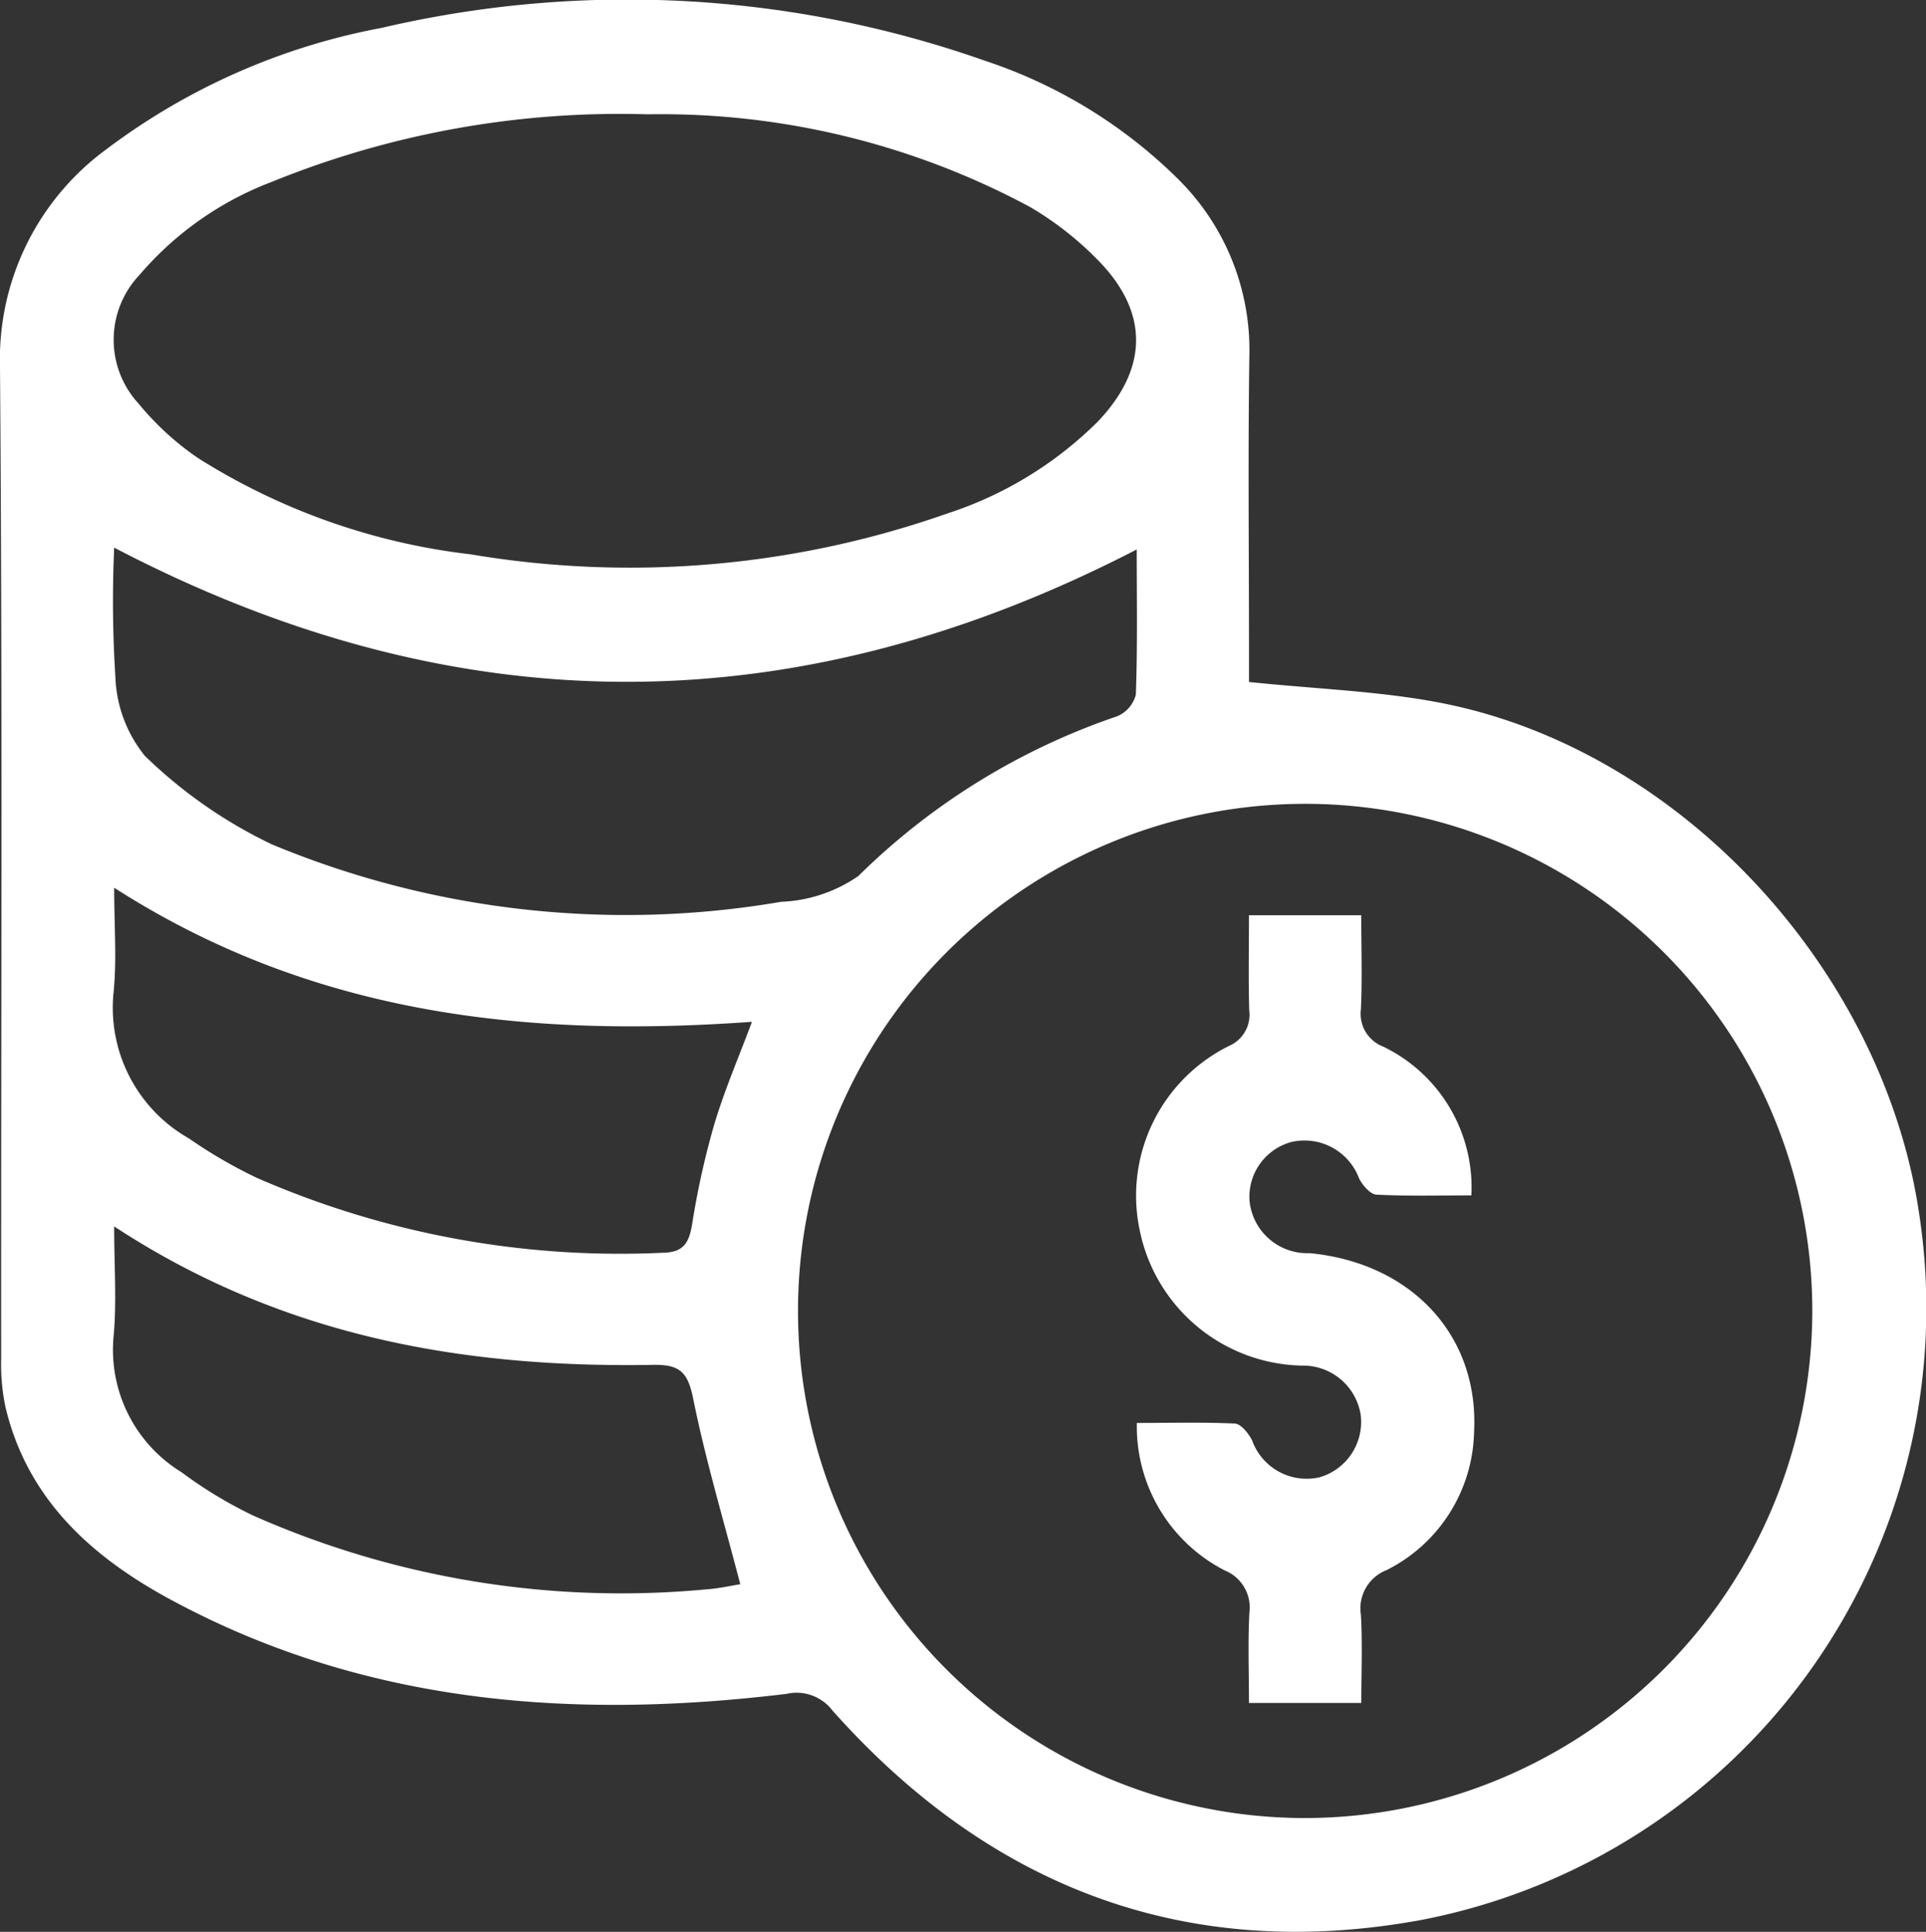 <svg xmlns="http://www.w3.org/2000/svg" xmlns:xlink="http://www.w3.org/1999/xlink" width="59.814" height="60" viewBox="0 0 59.814 60">
  <rect x="0" y="0" width="59.814" height="60" fill="#333333" stroke="none"/>
  <defs>
    <clipPath id="clip-path">
      <path id="Caminho_269" data-name="Caminho 269" d="M0,22.016H59.814v-60H0Z" transform="translate(0 37.984)" fill="none"/>
    </clipPath>
  </defs>
  <g id="Grupo_244" data-name="Grupo 244" transform="translate(0 37.984)">
    <g id="Grupo_243" data-name="Grupo 243" transform="translate(0 -37.984)" clip-path="url(#clip-path)">
      <g id="Grupo_241" data-name="Grupo 241" transform="translate(0 -0.001)">
        <path id="Caminho_267" data-name="Caminho 267" d="M14.233,7.773c2.1.218,4.034.281,5.912.64,7.5,1.436,13.814,8.345,14.908,15.927A19.354,19.354,0,0,1,19.563,46.227C12.3,47.552,6.2,45.224,1.3,39.721A1.4,1.4,0,0,0-.127,39.2c-6.644.806-13.117.324-19.135-2.93-2.445-1.322-4.448-3.113-5.126-5.987A6.466,6.466,0,0,1-24.52,28.8c-.008-10.272.043-20.543-.036-30.813a8.083,8.083,0,0,1,3.311-6.765,20.429,20.429,0,0,1,8.55-3.767,33.462,33.462,0,0,1,18.75,1.03,15.386,15.386,0,0,1,5.927,3.619A7.464,7.464,0,0,1,14.244-2.34c-.044,3.058-.011,6.118-.011,9.178ZM31.727,27.322a15.75,15.75,0,1,0-15.78,15.735,15.772,15.772,0,0,0,15.78-15.735M-4.474-9.859a28.694,28.694,0,0,0-11.67,2.11,10.108,10.108,0,0,0-4.077,2.876,2.929,2.929,0,0,0-.021,4.011A8.741,8.741,0,0,0-18.392.827,20.225,20.225,0,0,0-9.937,3.808,29.71,29.71,0,0,0,4.861,2.54,11.788,11.788,0,0,0,9.523-.3c1.581-1.648,1.618-3.4.025-5.023A10.068,10.068,0,0,0,7.43-6.982a24.215,24.215,0,0,0-11.9-2.876M10.744,3.658C.069,9.172-10.44,9.122-21.01,3.6a37.121,37.121,0,0,0,.039,4.036,4.107,4.107,0,0,0,.916,2.433,14.786,14.786,0,0,0,3.935,2.744A28.608,28.608,0,0,0-.295,14.6,4.524,4.524,0,0,0,2.1,13.8a21.079,21.079,0,0,1,8.031-4.96.991.991,0,0,0,.588-.676c.054-1.52.027-3.042.027-4.51M-21.01,24.683c0,1.254.082,2.347-.019,3.423a4.459,4.459,0,0,0,2.11,4.21,13.445,13.445,0,0,0,2.232,1.349A28.221,28.221,0,0,0-2.659,35.958c.415-.027.828-.122,1.093-.163-.517-1.987-1.079-3.861-1.464-5.772-.166-.818-.417-1.055-1.242-1.041-5.886.1-11.517-.874-16.738-4.3m0-10.519c0,1.185.084,2.218-.017,3.232a4.671,4.671,0,0,0,2.341,4.556,15.116,15.116,0,0,0,2.091,1.216A28.159,28.159,0,0,0-3.972,25.5c.657-.011.818-.319.913-.9a25.42,25.42,0,0,1,.687-3.093c.318-1.061.76-2.085,1.169-3.18-6.96.5-13.629-.2-19.807-4.164" transform="translate(24.556 13.41)" fill="#fff"/>
      </g>
      <g id="Grupo_242" data-name="Grupo 242" transform="translate(35.272 28.426)">
        <path id="Caminho_268" data-name="Caminho 268" d="M2.57,8.977H-.918c0-.954-.035-1.88.013-2.8a1.24,1.24,0,0,0-.763-1.314A5.025,5.025,0,0,1-4.4.281C-3.326.281-2.339.253-1.357.3c.191.011.422.3.535.518A1.8,1.8,0,0,0,1.27,1.97,1.789,1.789,0,0,0,2.553.038,1.81,1.81,0,0,0,.719-1.5,5.251,5.251,0,0,1-4.315-5.723a5.188,5.188,0,0,1,2.78-5.707A1.055,1.055,0,0,0-.91-12.537c-.028-.962-.008-1.924-.008-2.951H2.57c0,1,.032,1.962-.011,2.921a1.088,1.088,0,0,0,.689,1.158A4.857,4.857,0,0,1,5.989-6.786c-.973,0-1.963.027-2.949-.024-.19-.009-.428-.289-.537-.5A1.81,1.81,0,0,0,.4-8.445,1.763,1.763,0,0,0-.9-6.615,1.8,1.8,0,0,0,.961-4.993c3.159.3,5.266,2.549,5.112,5.546a4.92,4.92,0,0,1-2.72,4.3,1.273,1.273,0,0,0-.795,1.384c.052.894.013,1.793.013,2.742" transform="translate(4.434 15.488)" fill="#fff"/>
      </g>
    </g>
  </g>
</svg>
